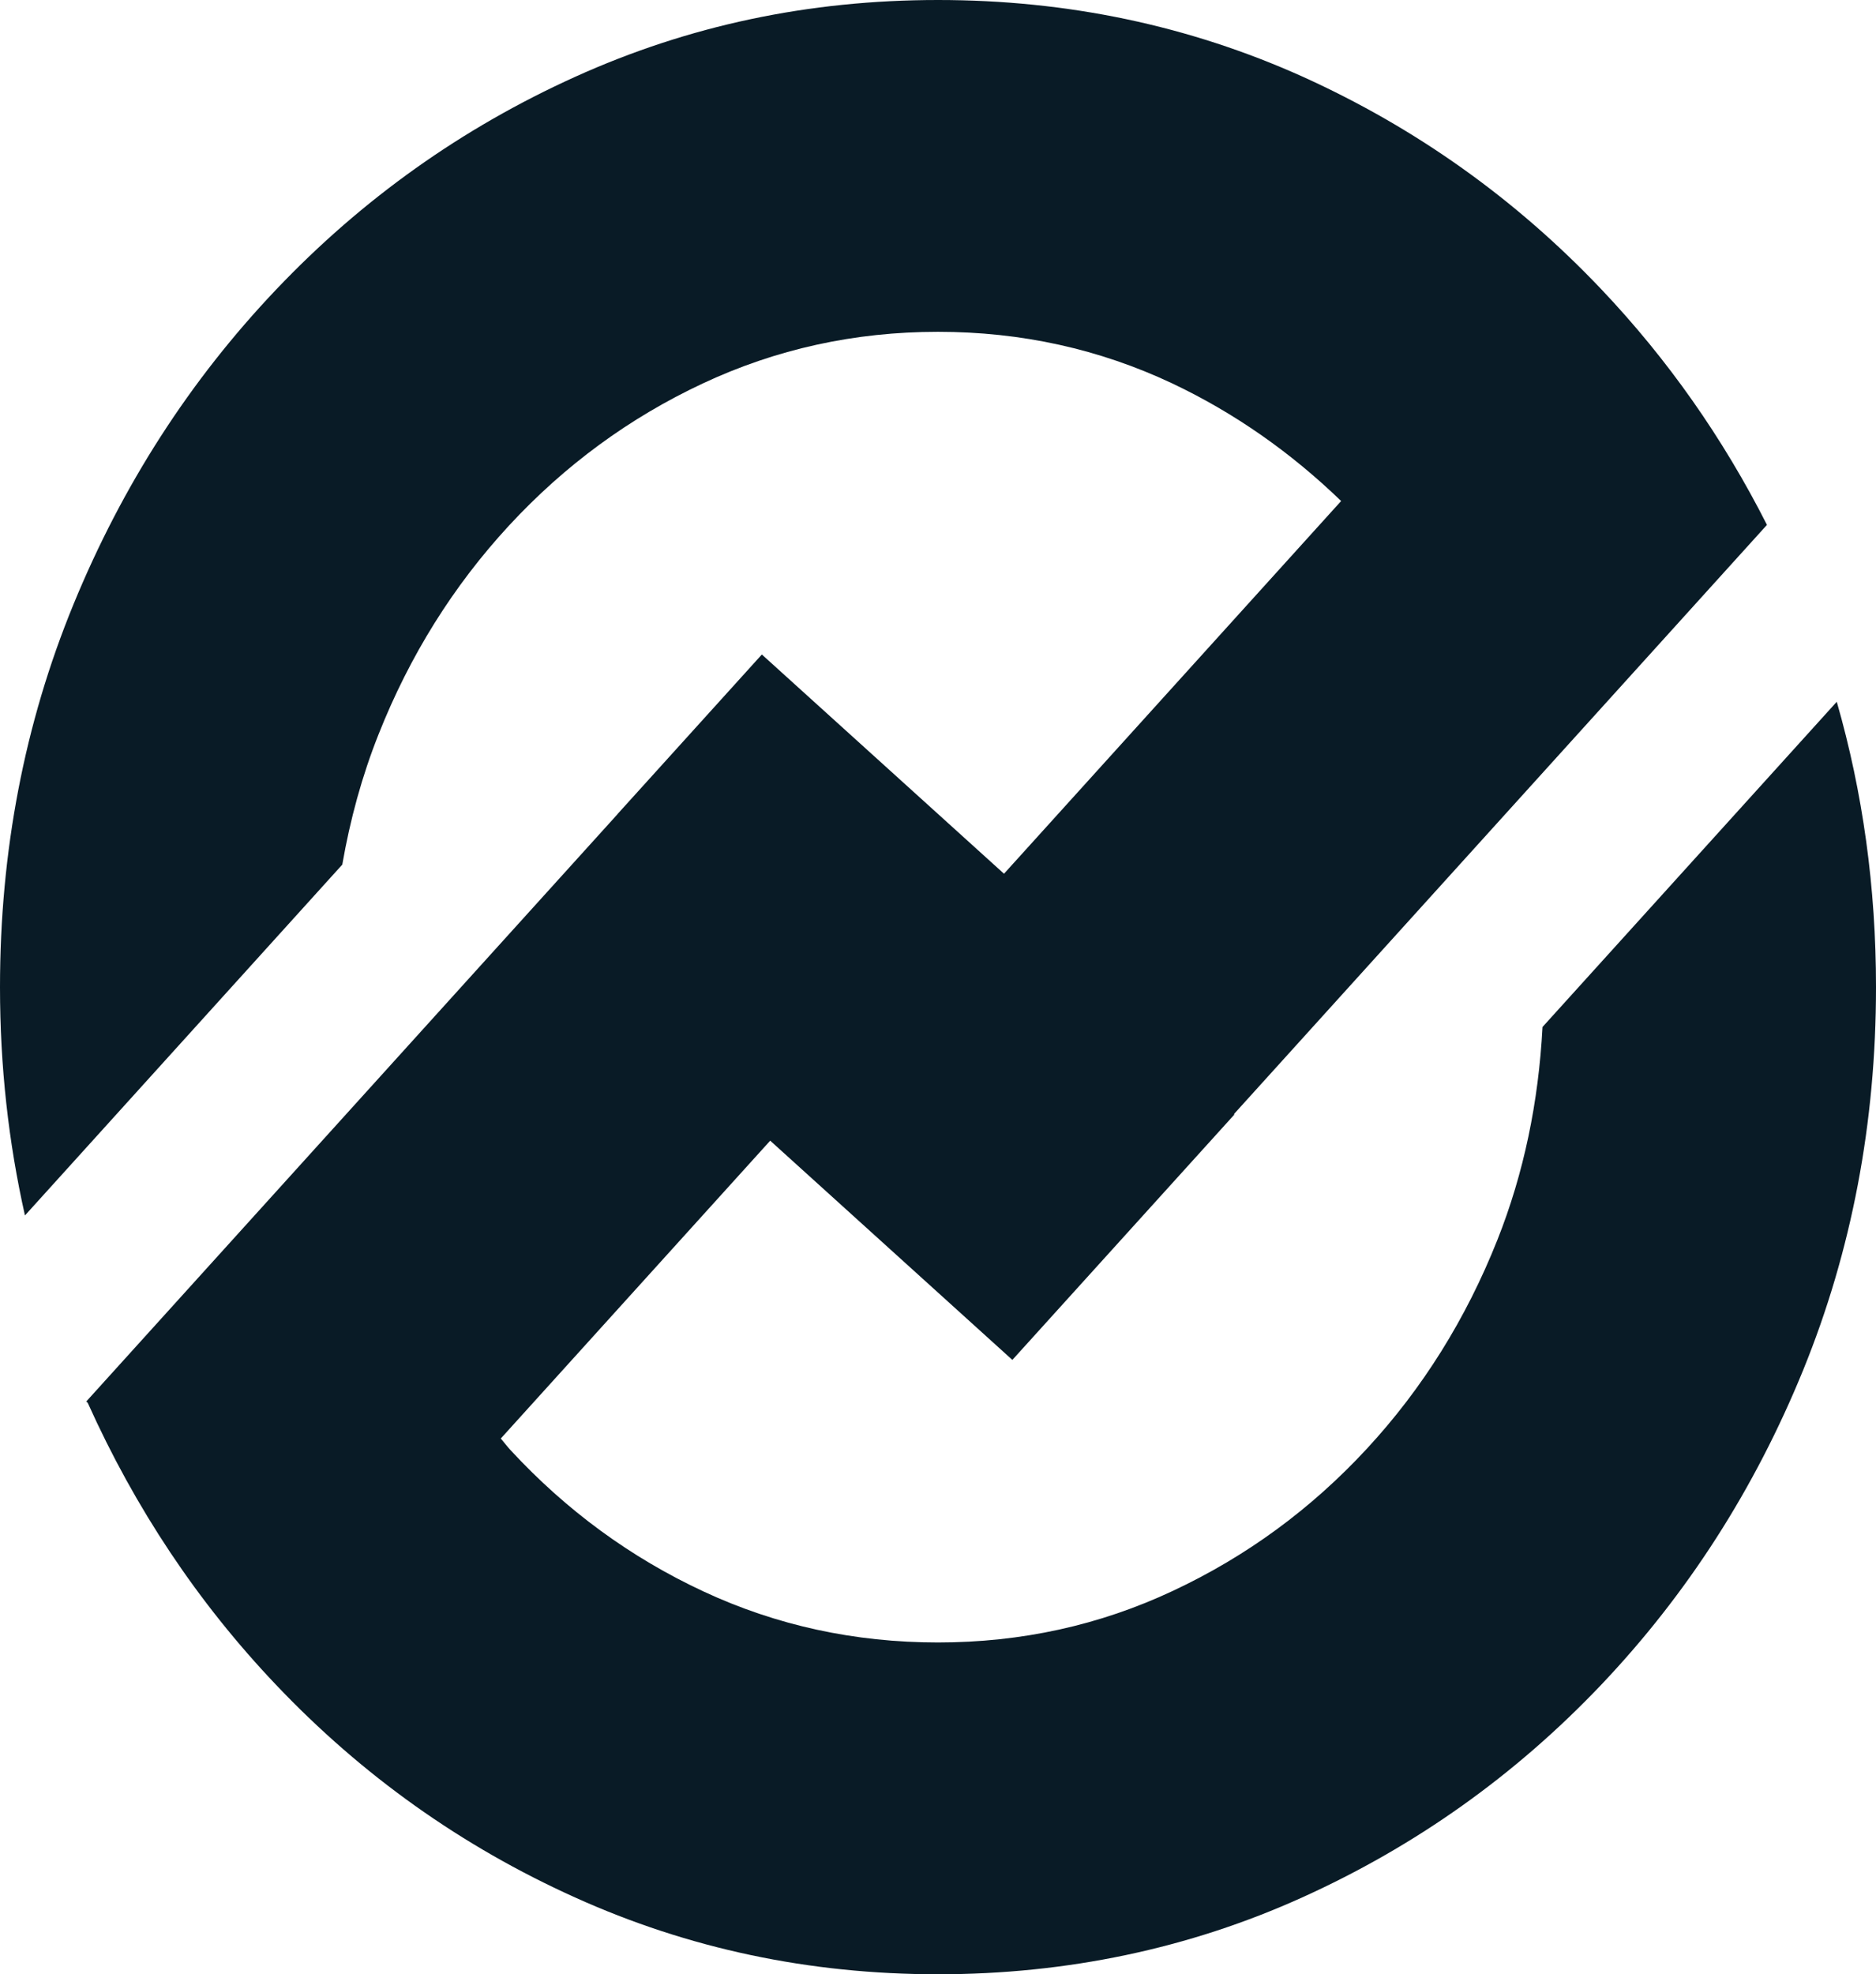 <?xml version="1.0" encoding="UTF-8"?><svg id="Layer_2" xmlns="http://www.w3.org/2000/svg" viewBox="0 0 170.67 179.57"><defs><style>.cls-1{fill:#091b26;}</style></defs><g id="Layer_1-2"><path class="cls-1" d="M140.33,93.42c-.36,6.81-1.69,13.28-4.11,19.37-2.85,7.17-6.8,13.5-11.87,18.98-5.07,5.48-10.95,9.79-17.63,12.92-6.68,3.14-13.81,4.7-21.39,4.7s-14.7-1.55-21.33-4.64c-6.64-3.09-12.49-7.38-17.56-12.86-.31-.34-.58-.7-.88-1.05l24.51-27.09,22.03,19.94,20.2-22.32-.04-.04,48.49-53.59c-4.01-7.91-9.02-15.05-15.06-21.42-7.83-8.25-16.9-14.7-27.21-19.36C108.17,2.33,97.13,0,85.34,0s-22.72,2.33-33.02,6.99c-10.3,4.66-19.37,11.11-27.21,19.36s-13.98,17.79-18.43,28.63C2.23,65.82,0,77.42,0,89.79c0,7.18.77,14.09,2.27,20.76l28.87-31.91c.71-4.09,1.79-8.05,3.3-11.85,2.84-7.17,6.8-13.5,11.87-18.99,5.07-5.48,10.94-9.79,17.62-12.92,6.68-3.13,13.81-4.7,21.4-4.7s14.69,1.57,21.33,4.7c5.7,2.7,10.8,6.3,15.35,10.69l-30.67,33.9-22.03-19.94-13.11,14.49h.01S7.85,127.47,7.85,127.47l.13.12c4.32,9.61,10.02,18.17,17.12,25.64,7.83,8.25,16.9,14.7,27.21,19.35,10.31,4.66,21.31,6.99,33.02,6.99s22.84-2.33,33.14-6.99c10.31-4.66,19.38-11.11,27.21-19.35,7.83-8.25,13.95-17.79,18.37-28.63,4.41-10.84,6.62-22.45,6.62-34.82,0-9.06-1.2-17.71-3.57-25.95l-26.77,29.58Z"/></g></svg>